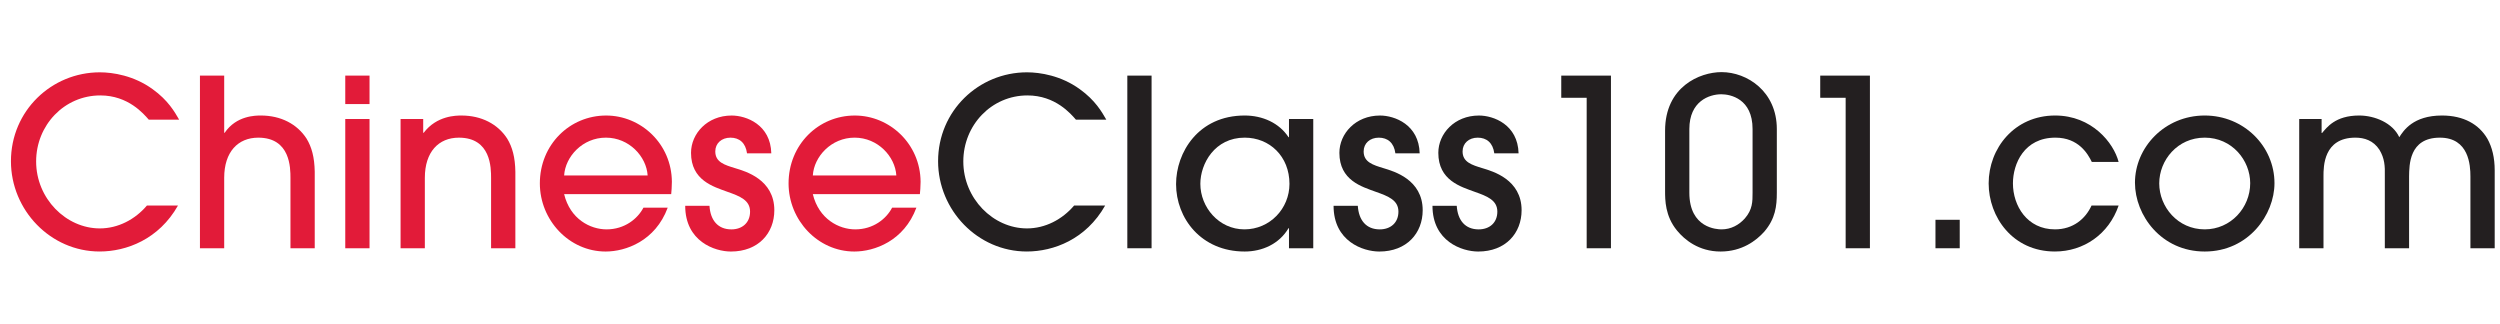 <?xml version="1.0" encoding="utf-8"?>
<!-- Generator: Adobe Illustrator 17.1.0, SVG Export Plug-In . SVG Version: 6.00 Build 0)  -->
<!DOCTYPE svg PUBLIC "-//W3C//DTD SVG 1.1//EN" "http://www.w3.org/Graphics/SVG/1.1/DTD/svg11.dtd">
<svg version="1.1" id="Layer_1" xmlns:x="http://ns.adobe.com/Extensibility/1.0/" xmlns:i="http://ns.adobe.com/AdobeIllustrator/10.0/" xmlns:graph="http://ns.adobe.com/Graphs/1.0/"
	 xmlns="http://www.w3.org/2000/svg" xmlns:xlink="http://www.w3.org/1999/xlink" xmlns:a="http://ns.adobe.com/AdobeSVGViewerExtensions/3.0/"
	 x="0px" y="0px" viewBox="0 0 231.75 30" enable-background="new 0 0 231.75 30" xml:space="preserve">
<g>
	<path fill="#E21B39" d="M13.795,11.097c-0.476-0.54-1.903-2.251-4.496-2.251c-3.331,0-5.949,2.748-5.949,6.122
		c0,3.437,2.769,6.206,5.905,6.206c1.685,0,3.264-0.823,4.366-2.12h2.878c-1.773,3.135-4.78,4.261-7.265,4.261
		c-4.543,0-8.219-3.828-8.219-8.37c0-4.671,3.763-8.24,8.24-8.24c1.211,0,3.157,0.303,4.887,1.557
		c1.448,1.038,2.053,2.119,2.466,2.834H13.795z"/>
	<path fill="#E21B39" d="M26.926,23.013v-6.509c0-0.93,0-3.743-2.984-3.743c-1.882,0-3.159,1.32-3.159,3.721v6.531h-2.248V7.009
		h2.248v5.3h0.045c1.08-1.601,2.876-1.601,3.352-1.601c1.861,0,3.372,0.799,4.237,2.14c0.476,0.779,0.736,1.73,0.759,3.072v7.093
		H26.926z"/>
	<path fill="#E21B39" d="M34.256,9.649h-2.25v-2.64h2.25V9.649z M34.256,23.013h-2.25V11.032h2.25V23.013z"/>
	<path fill="#E21B39" d="M45.523,23.013v-6.509c0-0.93,0-3.743-2.983-3.743c-1.882,0-3.157,1.32-3.157,3.721v6.531h-2.25V11.032
		h2.098v1.278h0.045c1.209-1.601,3.025-1.601,3.504-1.601c1.859,0,3.373,0.799,4.237,2.14c0.476,0.779,0.736,1.73,0.757,3.072v7.093
		H45.523z"/>
	<path fill="#E21B39" d="M52.294,17.996c0.56,2.315,2.421,3.267,3.935,3.267c1.665,0,2.876-0.974,3.418-2.013h2.25
		c-1.145,3.094-3.893,4.066-5.754,4.066c-3.396,0-6.099-2.92-6.099-6.315c0-3.59,2.769-6.292,6.143-6.292
		c3.244,0,6.075,2.639,6.096,6.142c0,0.388-0.042,0.995-0.063,1.146H52.294z M60.036,16.265c-0.108-1.75-1.709-3.505-3.872-3.505
		c-2.161,0-3.761,1.754-3.869,3.505H60.036z"/>
	<path fill="#E21B39" d="M69.249,14.212c-0.131-0.974-0.714-1.451-1.535-1.451c-0.823,0-1.407,0.521-1.407,1.278
		c0,0.995,0.865,1.254,1.862,1.557c0.928,0.281,3.611,1.038,3.611,3.893c0,2.118-1.471,3.828-4.024,3.828
		c-1.514,0-4.237-0.951-4.237-4.238h2.25c0.084,1.34,0.778,2.185,2.032,2.185c1.015,0,1.73-0.628,1.73-1.644
		c0-1.061-0.93-1.428-2.097-1.839c-1.298-0.476-3.376-1.059-3.376-3.612c0-1.772,1.493-3.459,3.765-3.459
		c1.361,0,3.611,0.844,3.677,3.504H69.249z"/>
	<path fill="#E21B39" d="M75.348,17.996c0.562,2.315,2.421,3.267,3.935,3.267c1.667,0,2.879-0.974,3.417-2.013h2.25
		c-1.146,3.094-3.893,4.066-5.752,4.066c-3.396,0-6.098-2.92-6.098-6.315c0-3.59,2.765-6.292,6.14-6.292
		c3.244,0,6.077,2.639,6.099,6.142c0,0.388-0.045,0.995-0.066,1.146H75.348z M83.09,16.265c-0.108-1.75-1.709-3.505-3.869-3.505
		c-2.164,0-3.764,1.754-3.872,3.505H83.09z"/>
	<path fill="#231F20" d="M99.742,11.097c-0.475-0.54-1.902-2.251-4.497-2.251c-3.331,0-5.946,2.748-5.946,6.122
		c0,3.437,2.768,6.206,5.903,6.206c1.686,0,3.265-0.823,4.369-2.12h2.876c-1.774,3.135-4.78,4.261-7.266,4.261
		c-4.542,0-8.22-3.828-8.22-8.37c0-4.671,3.764-8.24,8.241-8.24c1.212,0,3.157,0.303,4.888,1.557
		c1.448,1.038,2.055,2.12,2.466,2.834H99.742z"/>
	<path fill="#231F20" d="M106.751,23.013h-2.248V7.009h2.248V23.013z"/>
	<path fill="#231F20" d="M119.489,23.013v-1.86h-0.042c-0.867,1.47-2.445,2.163-4.066,2.163c-4.046,0-6.359-3.093-6.359-6.25
		c0-2.92,2.055-6.358,6.359-6.358c1.666,0,3.199,0.691,4.066,2.011h0.042v-1.687h2.25v11.981H119.489z M115.381,12.76
		c-2.769,0-4.109,2.402-4.109,4.284c0,2.162,1.709,4.218,4.087,4.218c2.358,0,4.174-1.927,4.174-4.218
		C119.533,14.492,117.694,12.76,115.381,12.76z"/>
	<path fill="#231F20" d="M129.352,14.212c-0.129-0.974-0.714-1.451-1.535-1.451c-0.823,0-1.407,0.521-1.407,1.278
		c0,0.994,0.865,1.254,1.862,1.557c0.928,0.281,3.611,1.038,3.611,3.893c0,2.118-1.471,3.828-4.021,3.828
		c-1.517,0-4.24-0.951-4.24-4.238h2.247c0.086,1.34,0.781,2.185,2.035,2.185c1.017,0,1.73-0.628,1.73-1.644
		c0-1.061-0.93-1.428-2.097-1.839c-1.298-0.476-3.376-1.059-3.376-3.612c0-1.772,1.493-3.459,3.764-3.459
		c1.362,0,3.612,0.844,3.678,3.504H129.352z"/>
	<path fill="#231F20" d="M138.521,14.212c-0.129-0.974-0.713-1.451-1.536-1.451c-0.82,0-1.404,0.521-1.404,1.278
		c0,0.994,0.862,1.254,1.859,1.557c0.931,0.281,3.612,1.038,3.612,3.893c0,2.118-1.472,3.828-4.022,3.828
		c-1.514,0-4.24-0.951-4.24-4.238h2.25c0.086,1.34,0.778,2.185,2.033,2.185c1.016,0,1.73-0.628,1.73-1.644
		c0-1.061-0.929-1.428-2.098-1.839c-1.297-0.476-3.373-1.059-3.373-3.612c0-1.772,1.493-3.459,3.764-3.459
		c1.362,0,3.609,0.844,3.676,3.504H138.521z"/>
	<path fill="#231F20" d="M149.335,23.013h-2.25V9.064h-2.356V7.009h4.606V23.013z"/>
	<path fill="#231F20" d="M164.712,17.866c0,1.233-0.128,2.4-1.166,3.612c-0.736,0.822-2.056,1.838-4.046,1.838
		c-2.034,0-3.351-1.102-4.042-1.946c-1.105-1.34-1.105-2.833-1.105-3.678v-5.579c0-4.065,3.202-5.428,5.234-5.428
		c2.378,0,5.125,1.796,5.125,5.277V17.866z M162.463,11.962c0-2.812-2.053-3.223-2.9-3.223c-1.123,0-2.96,0.65-2.96,3.223v5.904
		c0,3.309,2.595,3.397,2.984,3.397c0.886,0,1.621-0.413,2.163-1.017c0.713-0.823,0.713-1.556,0.713-2.379V11.962z"/>
	<path fill="#231F20" d="M173.34,23.013h-2.248V9.064h-2.357V7.009h4.606V23.013z"/>
	<path fill="#231F20" d="M179.418,23.013v-2.639h2.249v2.639H179.418z"/>
	<path fill="#231F20" d="M193.91,15.011c-0.369-0.757-1.233-2.251-3.375-2.251c-2.898,0-3.936,2.424-3.936,4.24
		c0,2.077,1.317,4.262,3.893,4.262c1.685,0,2.831-0.974,3.394-2.208h2.51c-0.909,2.66-3.247,4.261-5.904,4.261
		c-3.937,0-6.144-3.222-6.144-6.315c0-3.243,2.379-6.292,6.164-6.292c3.397,0,5.428,2.53,5.883,4.304H193.91z"/>
	<path fill="#231F20" d="M204.377,23.316c-4.024,0-6.466-3.352-6.466-6.381c0-3.264,2.747-6.227,6.466-6.227
		c3.633,0,6.467,2.855,6.467,6.273C210.844,19.897,208.444,23.316,204.377,23.316z M204.377,12.76c-2.531,0-4.216,2.1-4.216,4.24
		c0,2.164,1.707,4.262,4.216,4.262c2.422,0,4.217-2.013,4.217-4.282C208.594,14.86,206.906,12.76,204.377,12.76z"/>
	<path fill="#231F20" d="M229.008,23.013v-6.661c0-1.016-0.129-3.591-2.831-3.591c-2.876,0-2.833,2.575-2.855,3.57v6.682h-2.249
		v-6.661c0.023-0.994-0.022-1.665-0.498-2.466c-0.562-0.865-1.404-1.126-2.228-1.126c-2.96,0-2.96,2.683-2.96,3.57v6.682h-2.25
		V11.032h2.076v1.297h0.043c0.433-0.497,1.212-1.621,3.438-1.621c1.45,0,3.114,0.691,3.719,2.011
		c0.389-0.606,1.278-2.011,3.959-2.011c2.011,0,3.438,0.822,4.216,2.164c0.434,0.778,0.671,1.75,0.671,2.918v7.223H229.008z"/>
</g>
</svg>
